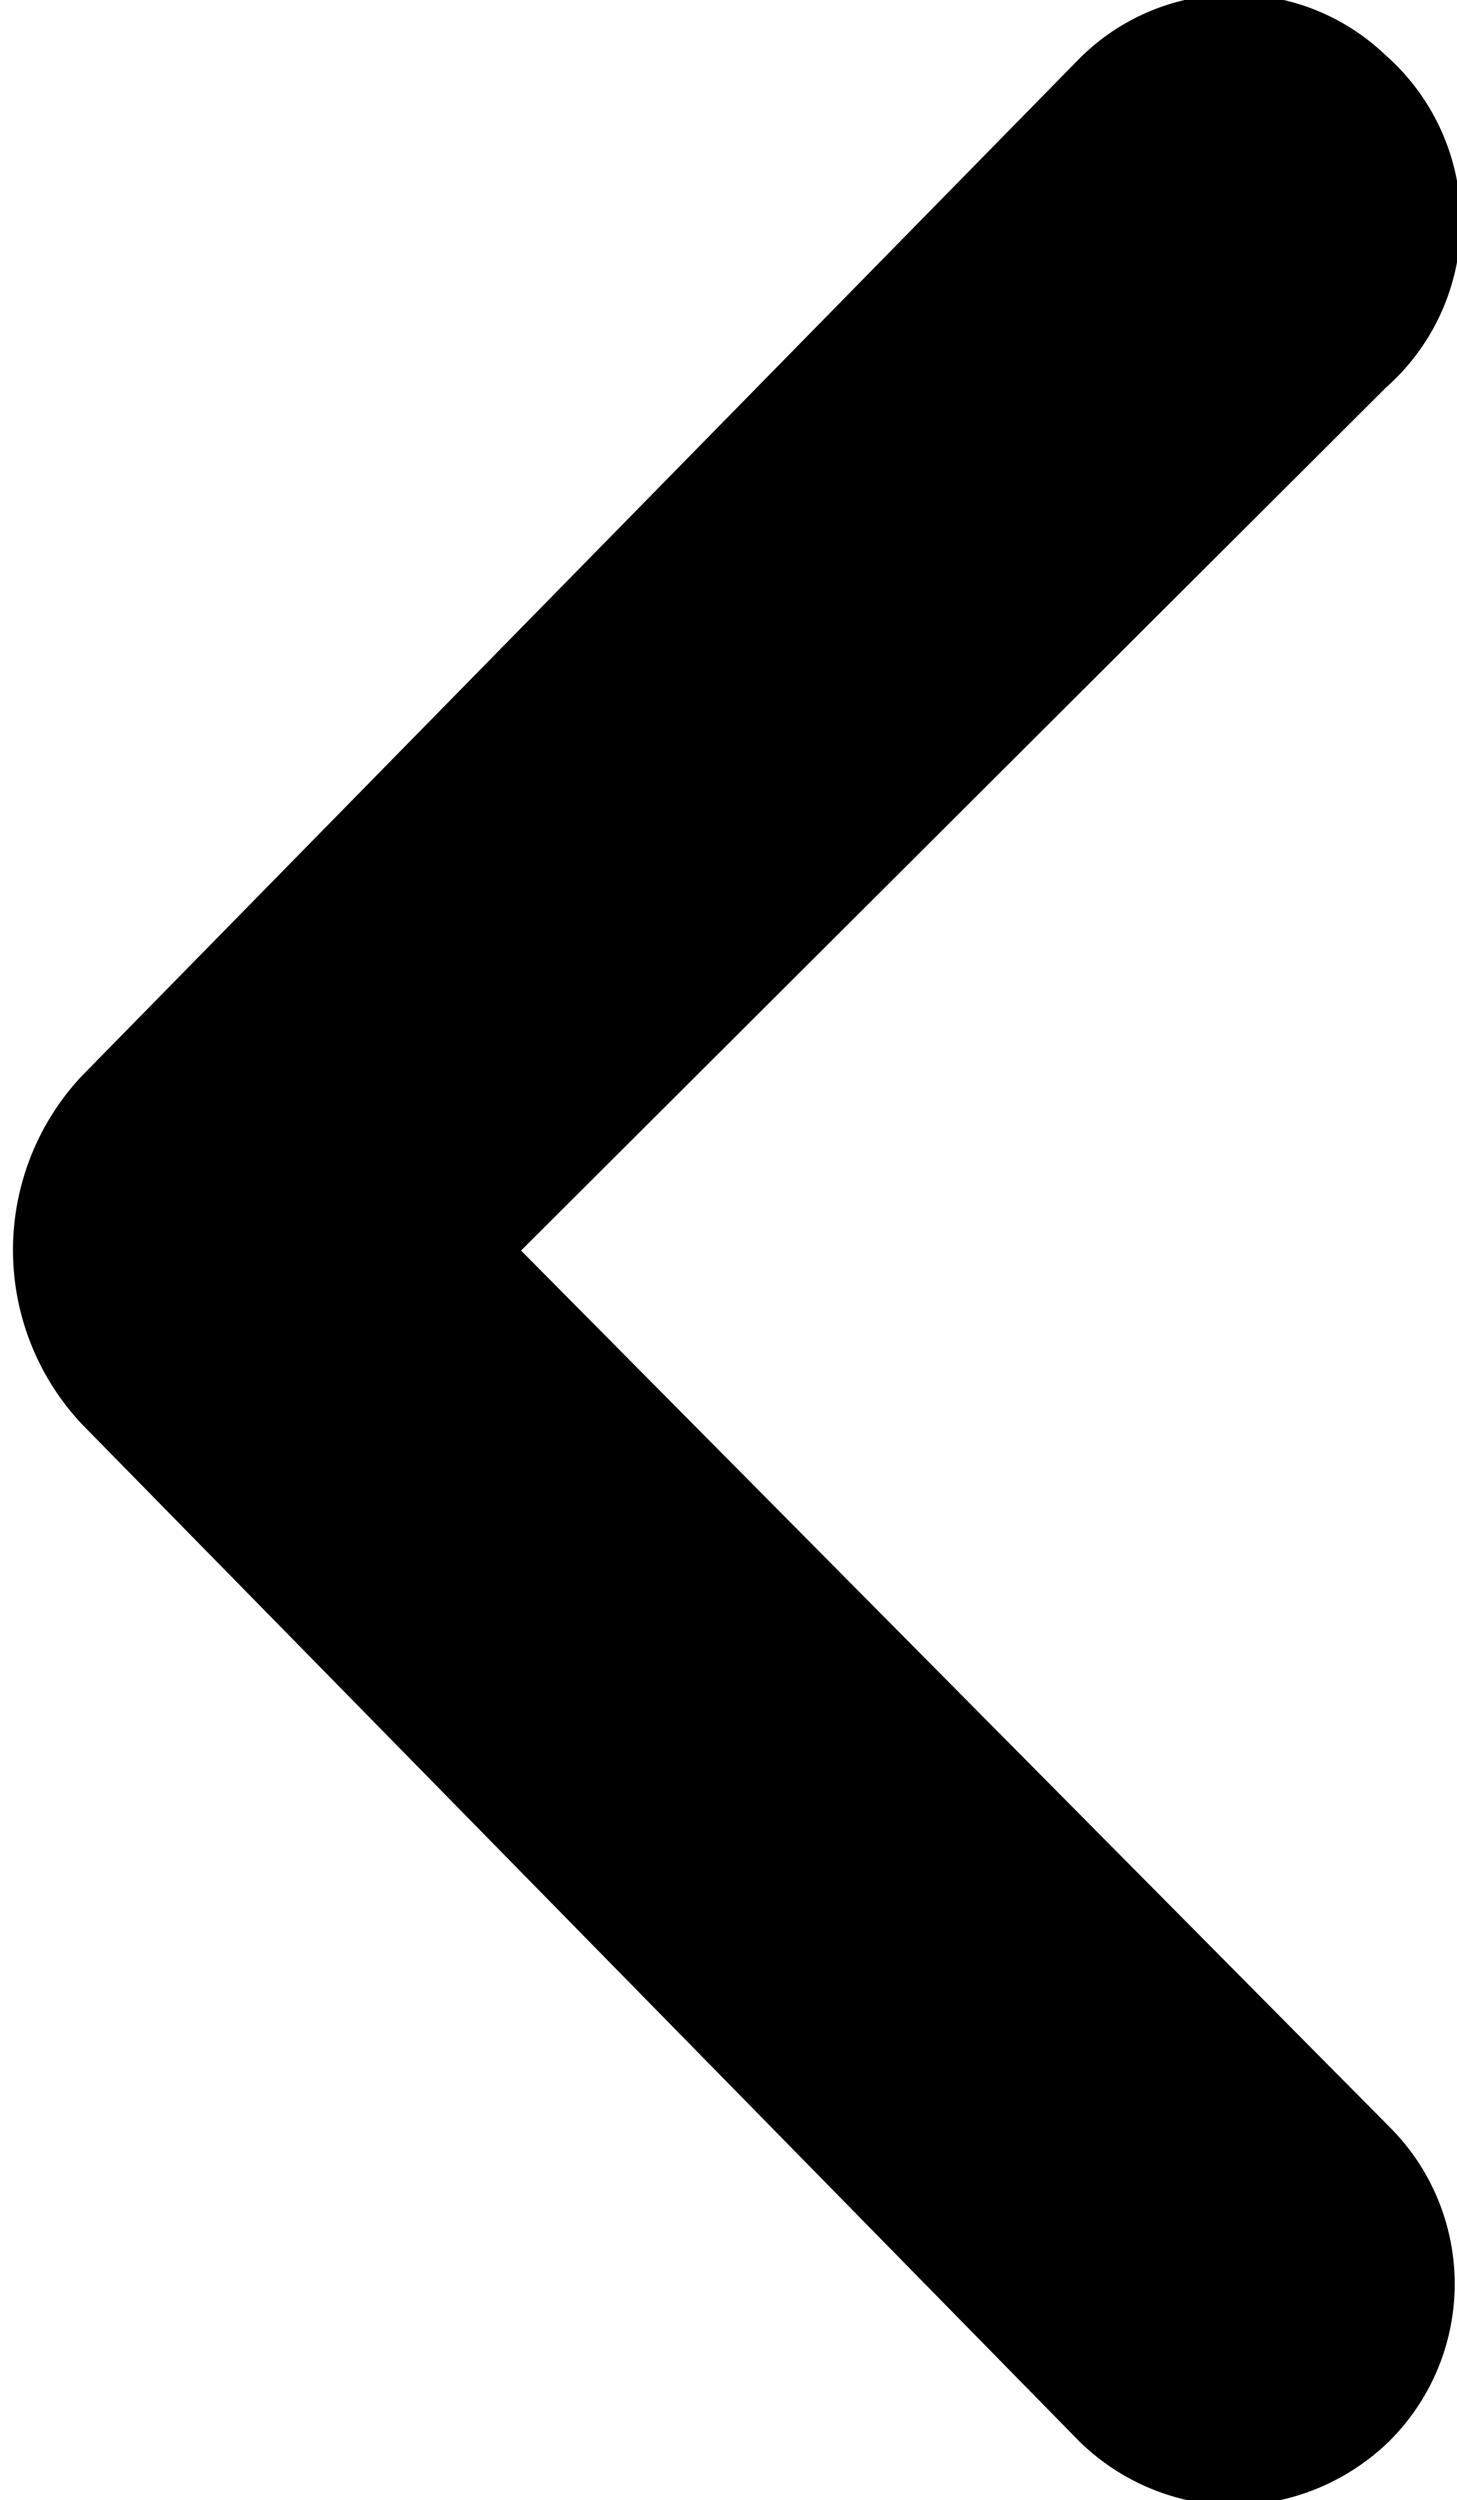 <svg xmlns="http://www.w3.org/2000/svg" viewBox="0 0 5.33 9.14"><defs><style>.cls-1{stroke:#000;stroke-miterlimit:10;}</style></defs><g id="Capa_2" data-name="Capa 2"><path class="cls-1" d="M12.07,6a.3.3,0,0,0-.43,0L8,9.71a.43.43,0,0,0,0,.58L11.64,14a.32.32,0,0,0,.21.09.33.33,0,0,0,.22-.09.31.31,0,0,0,0-.44L8.54,10l3.53-3.52A.31.31,0,0,0,12.07,6Z" transform="translate(-7.34 -5.43)"/></g></svg>